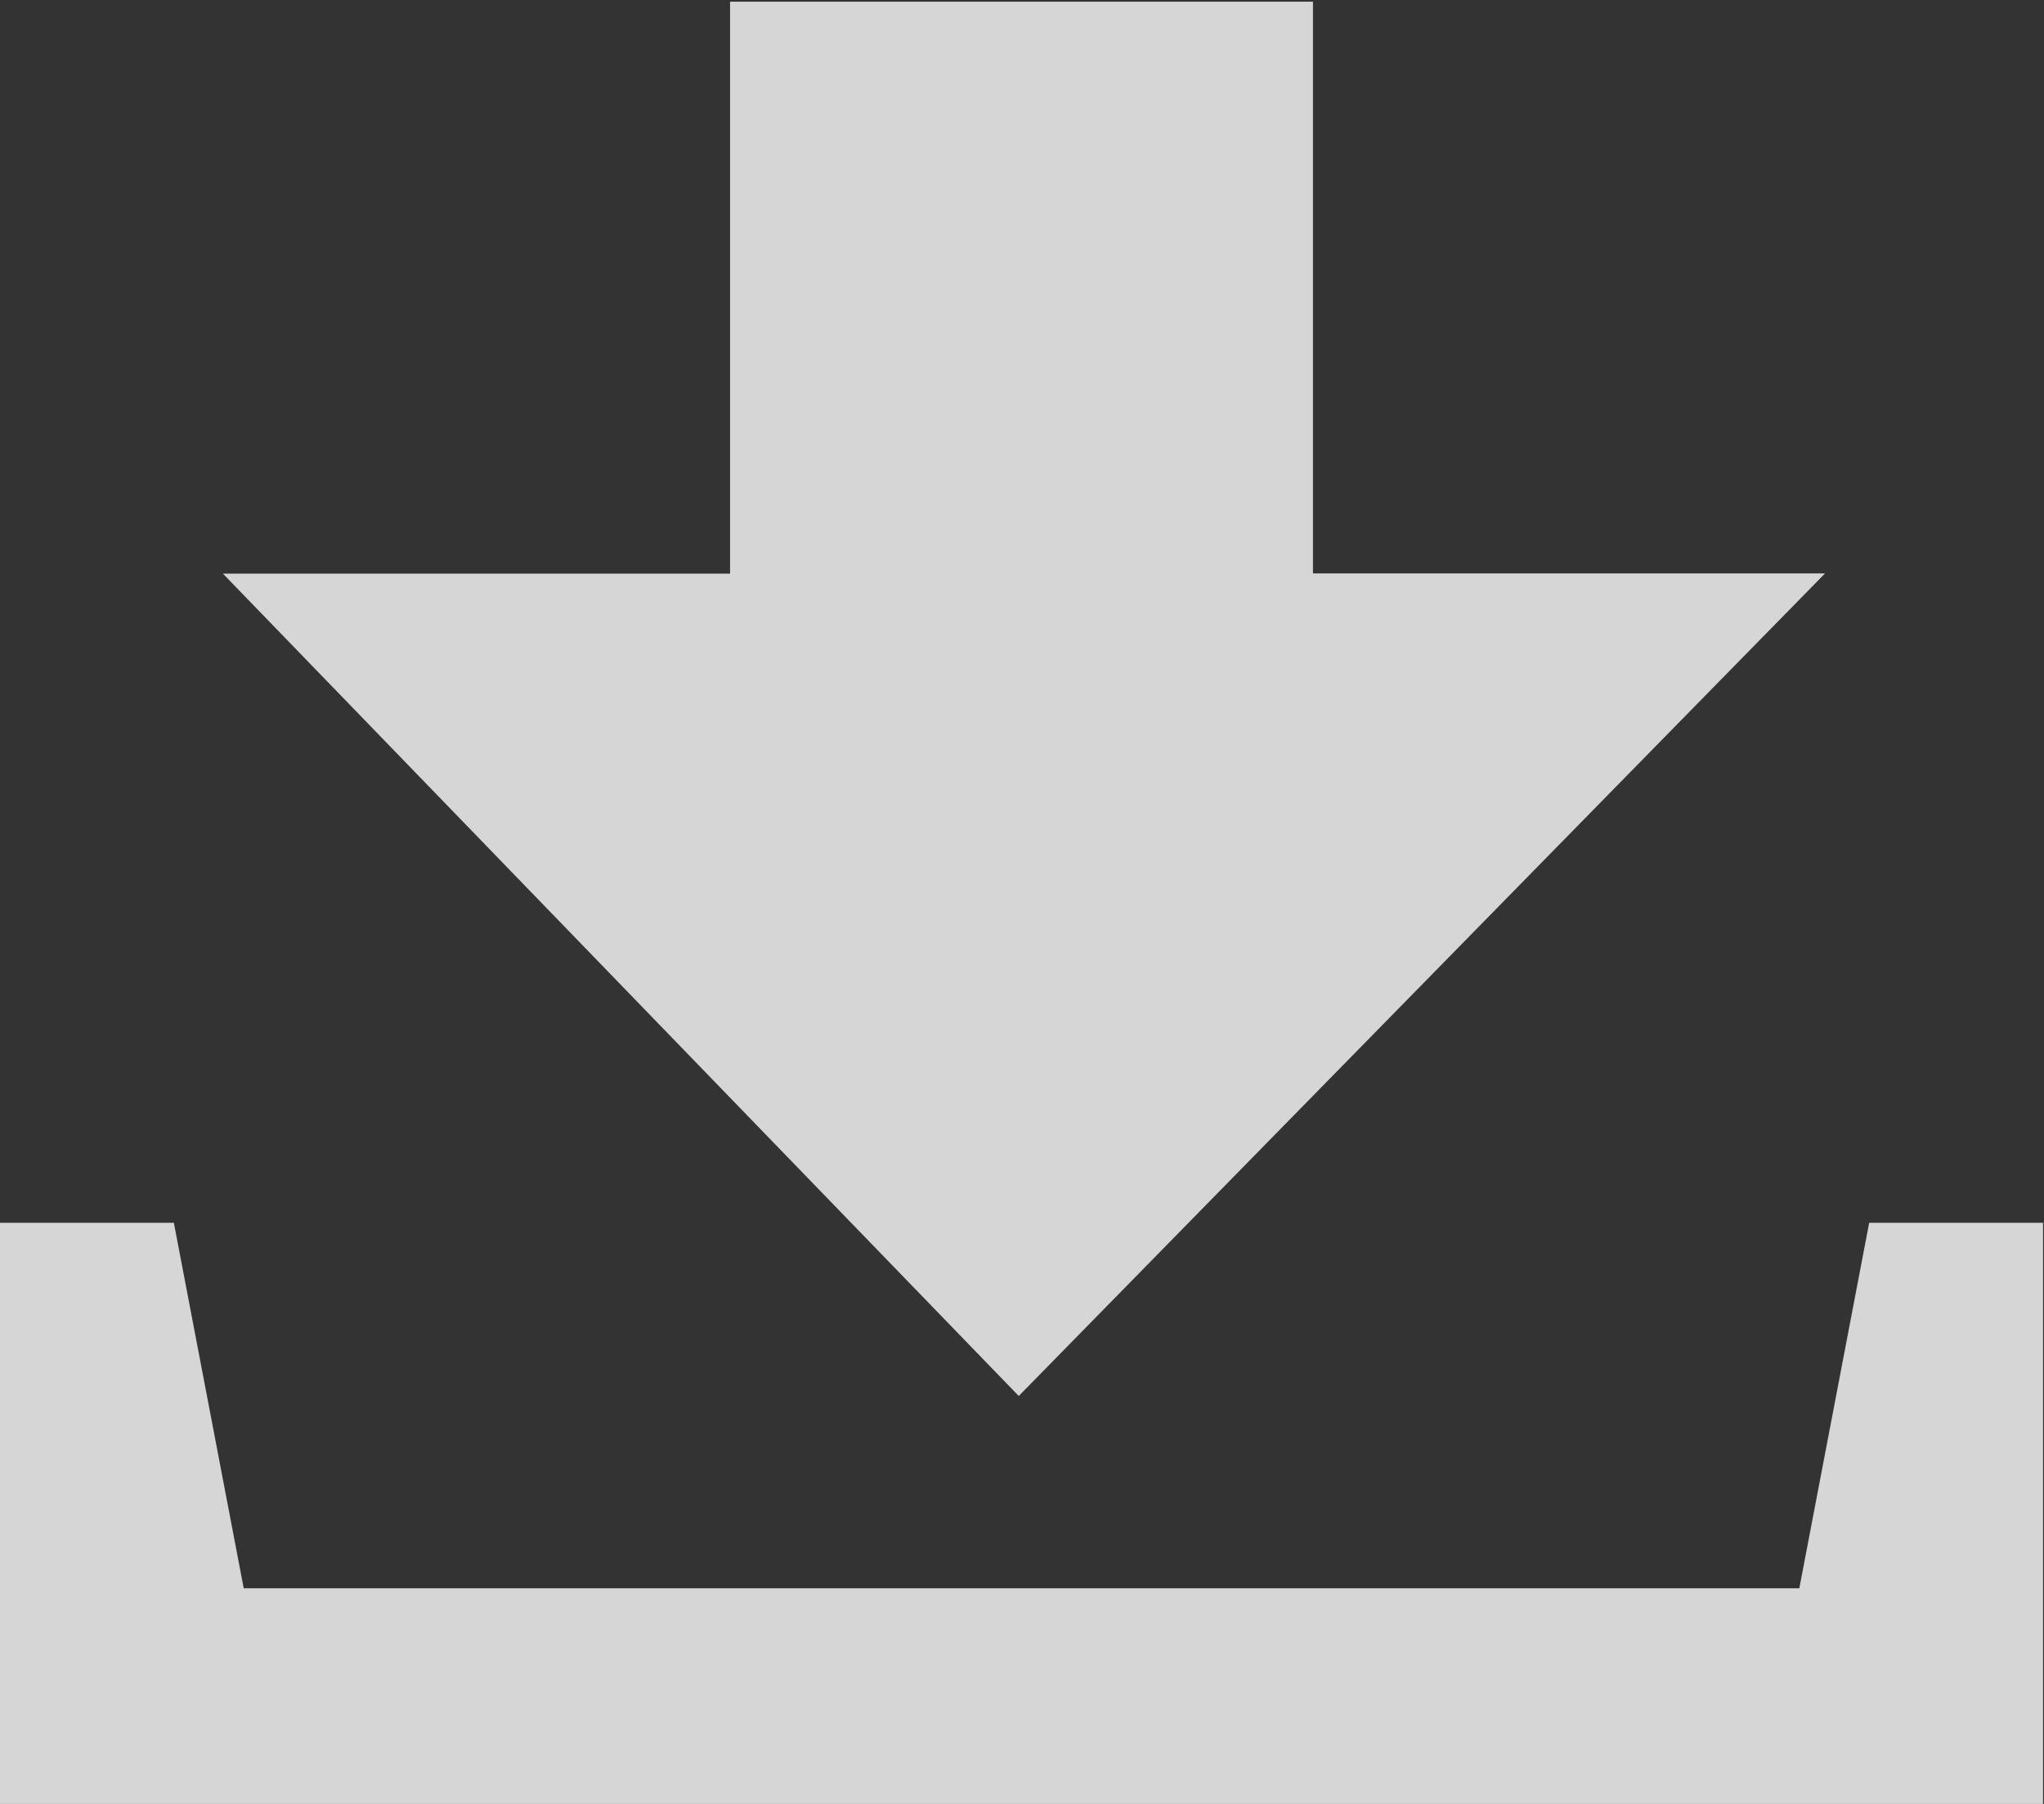 <svg xmlns="http://www.w3.org/2000/svg" width="17" height="15" viewBox="0 0 17 15">
  <rect x="0" y="0" width="17" height="15" fill="#333333" stroke="none"/>
  <defs>
    <style>
      .cls-1 {
        fill: #fff;
        fill-rule: evenodd;
        opacity: 0.8;
      }
    </style>
  </defs>
  <path id="download" class="cls-1" d="M15.546,10.168l-0.581,3.039H2.027L1.446,10.168H0V15H16.992V10.168H15.546Zm-0.367-5.4H10.92V0.014H6.072V4.77H1.854l6.619,6.838Z"/>
</svg>
